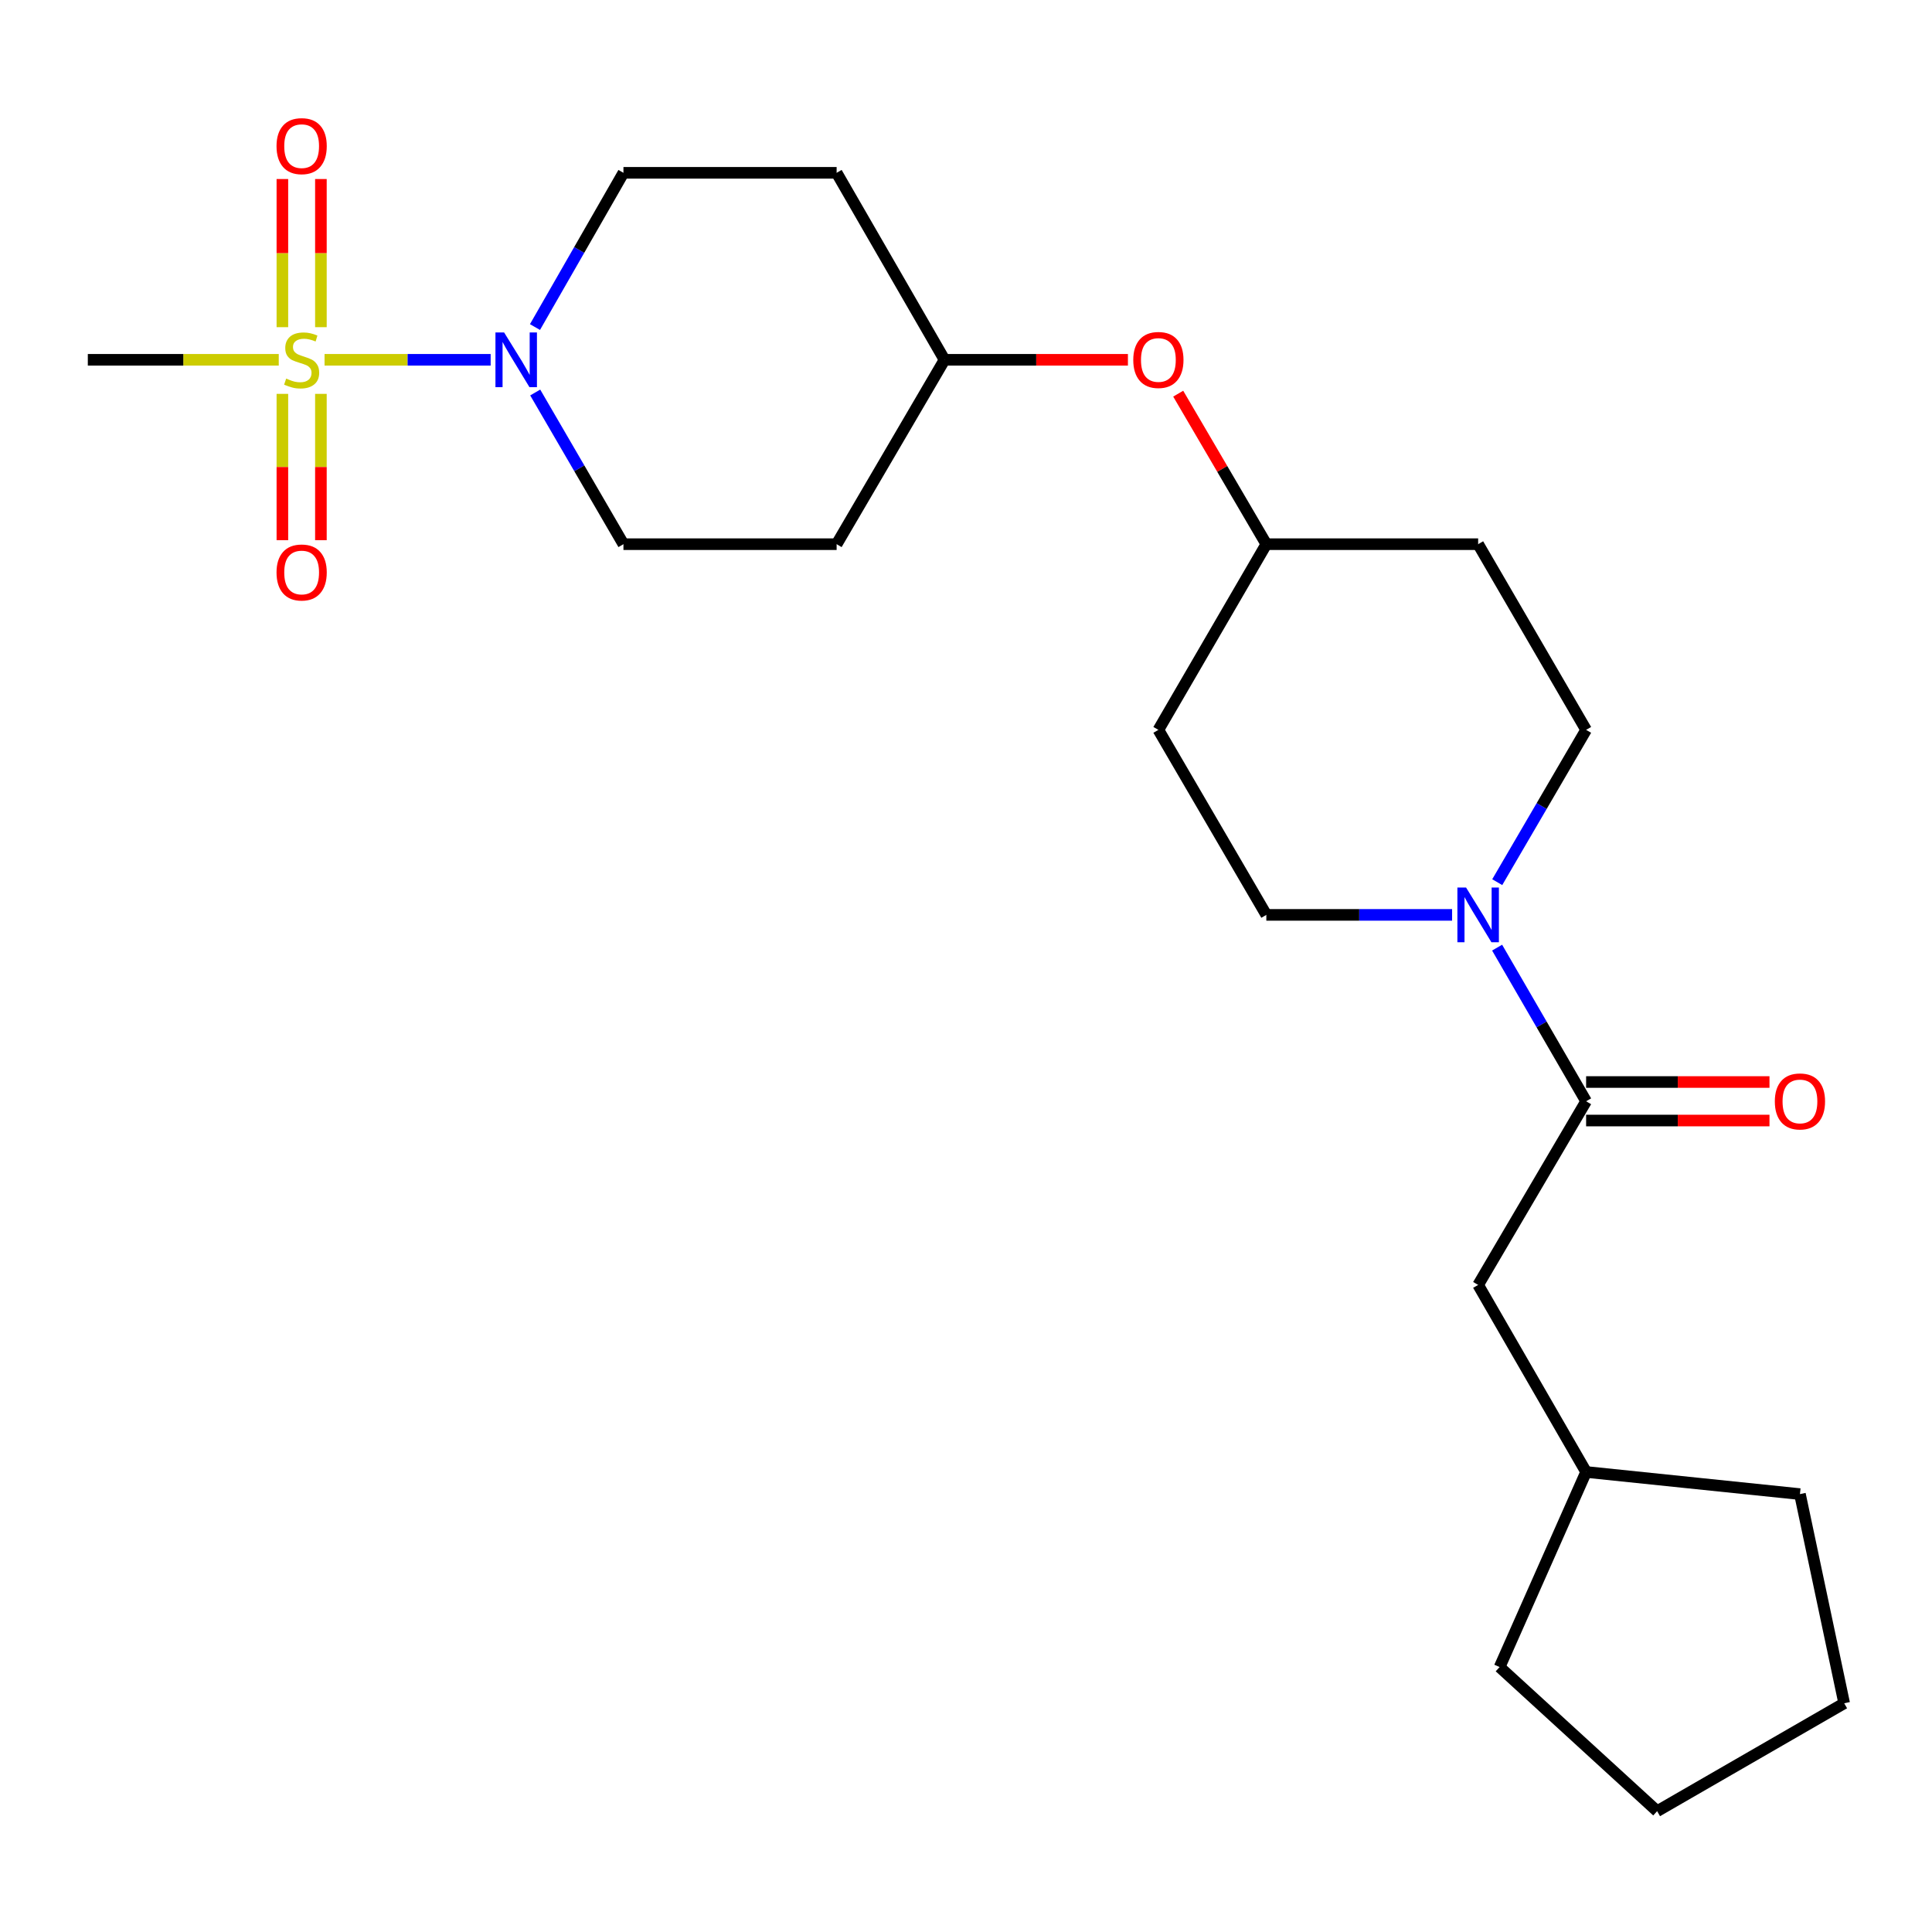 <?xml version='1.0' encoding='iso-8859-1'?>
<svg version='1.1' baseProfile='full'
              xmlns='http://www.w3.org/2000/svg'
                      xmlns:rdkit='http://www.rdkit.org/xml'
                      xmlns:xlink='http://www.w3.org/1999/xlink'
                  xml:space='preserve'
width='1000px' height='1000px' viewBox='0 0 1000 1000'>
<!-- END OF HEADER -->
<rect style='opacity:1.0;fill:#FFFFFF;stroke:none' width='1000' height='1000' x='0' y='0'> </rect>
<path class='bond-0' d='M 167.987,186.235 L 210.975,186.235' style='fill:none;fill-rule:evenodd;stroke:#CCCC00;stroke-width:6px;stroke-linecap:butt;stroke-linejoin:miter;stroke-opacity:1' />
<path class='bond-0' d='M 210.975,186.235 L 253.963,186.235' style='fill:none;fill-rule:evenodd;stroke:#0000FF;stroke-width:6px;stroke-linecap:butt;stroke-linejoin:miter;stroke-opacity:1' />
<path class='bond-3' d='M 146.161,203.865 L 146.161,241.735' style='fill:none;fill-rule:evenodd;stroke:#CCCC00;stroke-width:6px;stroke-linecap:butt;stroke-linejoin:miter;stroke-opacity:1' />
<path class='bond-3' d='M 146.161,241.735 L 146.161,279.606' style='fill:none;fill-rule:evenodd;stroke:#FF0000;stroke-width:6px;stroke-linecap:butt;stroke-linejoin:miter;stroke-opacity:1' />
<path class='bond-3' d='M 166.1,203.865 L 166.1,241.735' style='fill:none;fill-rule:evenodd;stroke:#CCCC00;stroke-width:6px;stroke-linecap:butt;stroke-linejoin:miter;stroke-opacity:1' />
<path class='bond-3' d='M 166.1,241.735 L 166.1,279.606' style='fill:none;fill-rule:evenodd;stroke:#FF0000;stroke-width:6px;stroke-linecap:butt;stroke-linejoin:miter;stroke-opacity:1' />
<path class='bond-4' d='M 166.1,169.348 L 166.1,131.006' style='fill:none;fill-rule:evenodd;stroke:#CCCC00;stroke-width:6px;stroke-linecap:butt;stroke-linejoin:miter;stroke-opacity:1' />
<path class='bond-4' d='M 166.1,131.006 L 166.1,92.664' style='fill:none;fill-rule:evenodd;stroke:#FF0000;stroke-width:6px;stroke-linecap:butt;stroke-linejoin:miter;stroke-opacity:1' />
<path class='bond-4' d='M 146.161,169.348 L 146.161,131.006' style='fill:none;fill-rule:evenodd;stroke:#CCCC00;stroke-width:6px;stroke-linecap:butt;stroke-linejoin:miter;stroke-opacity:1' />
<path class='bond-4' d='M 146.161,131.006 L 146.161,92.664' style='fill:none;fill-rule:evenodd;stroke:#FF0000;stroke-width:6px;stroke-linecap:butt;stroke-linejoin:miter;stroke-opacity:1' />
<path class='bond-16' d='M 144.284,186.235 L 94.869,186.235' style='fill:none;fill-rule:evenodd;stroke:#CCCC00;stroke-width:6px;stroke-linecap:butt;stroke-linejoin:miter;stroke-opacity:1' />
<path class='bond-16' d='M 94.869,186.235 L 45.455,186.235' style='fill:none;fill-rule:evenodd;stroke:#000000;stroke-width:6px;stroke-linecap:butt;stroke-linejoin:miter;stroke-opacity:1' />
<path class='bond-5' d='M 277.025,203.155 L 299.859,242.411' style='fill:none;fill-rule:evenodd;stroke:#0000FF;stroke-width:6px;stroke-linecap:butt;stroke-linejoin:miter;stroke-opacity:1' />
<path class='bond-5' d='M 299.859,242.411 L 322.693,281.668' style='fill:none;fill-rule:evenodd;stroke:#000000;stroke-width:6px;stroke-linecap:butt;stroke-linejoin:miter;stroke-opacity:1' />
<path class='bond-6' d='M 276.904,169.285 L 299.798,129.368' style='fill:none;fill-rule:evenodd;stroke:#0000FF;stroke-width:6px;stroke-linecap:butt;stroke-linejoin:miter;stroke-opacity:1' />
<path class='bond-6' d='M 299.798,129.368 L 322.693,89.45' style='fill:none;fill-rule:evenodd;stroke:#000000;stroke-width:6px;stroke-linecap:butt;stroke-linejoin:miter;stroke-opacity:1' />
<path class='bond-1' d='M 774.967,456.61 L 797.97,417.194' style='fill:none;fill-rule:evenodd;stroke:#0000FF;stroke-width:6px;stroke-linecap:butt;stroke-linejoin:miter;stroke-opacity:1' />
<path class='bond-1' d='M 797.97,417.194 L 820.972,377.777' style='fill:none;fill-rule:evenodd;stroke:#000000;stroke-width:6px;stroke-linecap:butt;stroke-linejoin:miter;stroke-opacity:1' />
<path class='bond-2' d='M 774.903,490.49 L 797.938,530.253' style='fill:none;fill-rule:evenodd;stroke:#0000FF;stroke-width:6px;stroke-linecap:butt;stroke-linejoin:miter;stroke-opacity:1' />
<path class='bond-2' d='M 797.938,530.253 L 820.972,570.017' style='fill:none;fill-rule:evenodd;stroke:#000000;stroke-width:6px;stroke-linecap:butt;stroke-linejoin:miter;stroke-opacity:1' />
<path class='bond-25' d='M 751.605,473.542 L 703.528,473.542' style='fill:none;fill-rule:evenodd;stroke:#0000FF;stroke-width:6px;stroke-linecap:butt;stroke-linejoin:miter;stroke-opacity:1' />
<path class='bond-25' d='M 703.528,473.542 L 655.451,473.542' style='fill:none;fill-rule:evenodd;stroke:#000000;stroke-width:6px;stroke-linecap:butt;stroke-linejoin:miter;stroke-opacity:1' />
<path class='bond-7' d='M 820.972,570.017 L 765.086,665.073' style='fill:none;fill-rule:evenodd;stroke:#000000;stroke-width:6px;stroke-linecap:butt;stroke-linejoin:miter;stroke-opacity:1' />
<path class='bond-10' d='M 820.972,579.987 L 868.427,579.987' style='fill:none;fill-rule:evenodd;stroke:#000000;stroke-width:6px;stroke-linecap:butt;stroke-linejoin:miter;stroke-opacity:1' />
<path class='bond-10' d='M 868.427,579.987 L 915.881,579.987' style='fill:none;fill-rule:evenodd;stroke:#FF0000;stroke-width:6px;stroke-linecap:butt;stroke-linejoin:miter;stroke-opacity:1' />
<path class='bond-10' d='M 820.972,560.047 L 868.427,560.047' style='fill:none;fill-rule:evenodd;stroke:#000000;stroke-width:6px;stroke-linecap:butt;stroke-linejoin:miter;stroke-opacity:1' />
<path class='bond-10' d='M 868.427,560.047 L 915.881,560.047' style='fill:none;fill-rule:evenodd;stroke:#FF0000;stroke-width:6px;stroke-linecap:butt;stroke-linejoin:miter;stroke-opacity:1' />
<path class='bond-14' d='M 322.693,281.668 L 433.036,281.668' style='fill:none;fill-rule:evenodd;stroke:#000000;stroke-width:6px;stroke-linecap:butt;stroke-linejoin:miter;stroke-opacity:1' />
<path class='bond-11' d='M 322.693,89.45 L 433.036,89.45' style='fill:none;fill-rule:evenodd;stroke:#000000;stroke-width:6px;stroke-linecap:butt;stroke-linejoin:miter;stroke-opacity:1' />
<path class='bond-19' d='M 765.086,665.073 L 820.972,761.891' style='fill:none;fill-rule:evenodd;stroke:#000000;stroke-width:6px;stroke-linecap:butt;stroke-linejoin:miter;stroke-opacity:1' />
<path class='bond-8' d='M 655.451,473.542 L 599.576,377.777' style='fill:none;fill-rule:evenodd;stroke:#000000;stroke-width:6px;stroke-linecap:butt;stroke-linejoin:miter;stroke-opacity:1' />
<path class='bond-9' d='M 820.972,377.777 L 765.086,281.668' style='fill:none;fill-rule:evenodd;stroke:#000000;stroke-width:6px;stroke-linecap:butt;stroke-linejoin:miter;stroke-opacity:1' />
<path class='bond-18' d='M 433.036,89.45 L 488.889,186.235' style='fill:none;fill-rule:evenodd;stroke:#000000;stroke-width:6px;stroke-linecap:butt;stroke-linejoin:miter;stroke-opacity:1' />
<path class='bond-12' d='M 599.576,377.777 L 655.451,281.668' style='fill:none;fill-rule:evenodd;stroke:#000000;stroke-width:6px;stroke-linecap:butt;stroke-linejoin:miter;stroke-opacity:1' />
<path class='bond-13' d='M 765.086,281.668 L 655.451,281.668' style='fill:none;fill-rule:evenodd;stroke:#000000;stroke-width:6px;stroke-linecap:butt;stroke-linejoin:miter;stroke-opacity:1' />
<path class='bond-24' d='M 433.036,281.668 L 488.889,186.235' style='fill:none;fill-rule:evenodd;stroke:#000000;stroke-width:6px;stroke-linecap:butt;stroke-linejoin:miter;stroke-opacity:1' />
<path class='bond-15' d='M 583.809,186.235 L 536.349,186.235' style='fill:none;fill-rule:evenodd;stroke:#FF0000;stroke-width:6px;stroke-linecap:butt;stroke-linejoin:miter;stroke-opacity:1' />
<path class='bond-15' d='M 536.349,186.235 L 488.889,186.235' style='fill:none;fill-rule:evenodd;stroke:#000000;stroke-width:6px;stroke-linecap:butt;stroke-linejoin:miter;stroke-opacity:1' />
<path class='bond-17' d='M 609.837,203.759 L 632.644,242.714' style='fill:none;fill-rule:evenodd;stroke:#FF0000;stroke-width:6px;stroke-linecap:butt;stroke-linejoin:miter;stroke-opacity:1' />
<path class='bond-17' d='M 632.644,242.714 L 655.451,281.668' style='fill:none;fill-rule:evenodd;stroke:#000000;stroke-width:6px;stroke-linecap:butt;stroke-linejoin:miter;stroke-opacity:1' />
<path class='bond-20' d='M 820.972,761.891 L 931.648,773.345' style='fill:none;fill-rule:evenodd;stroke:#000000;stroke-width:6px;stroke-linecap:butt;stroke-linejoin:miter;stroke-opacity:1' />
<path class='bond-21' d='M 820.972,761.891 L 776.197,862.863' style='fill:none;fill-rule:evenodd;stroke:#000000;stroke-width:6px;stroke-linecap:butt;stroke-linejoin:miter;stroke-opacity:1' />
<path class='bond-22' d='M 931.648,773.345 L 954.545,881.606' style='fill:none;fill-rule:evenodd;stroke:#000000;stroke-width:6px;stroke-linecap:butt;stroke-linejoin:miter;stroke-opacity:1' />
<path class='bond-23' d='M 776.197,862.863 L 857.728,937.459' style='fill:none;fill-rule:evenodd;stroke:#000000;stroke-width:6px;stroke-linecap:butt;stroke-linejoin:miter;stroke-opacity:1' />
<path class='bond-26' d='M 954.545,881.606 L 857.728,937.459' style='fill:none;fill-rule:evenodd;stroke:#000000;stroke-width:6px;stroke-linecap:butt;stroke-linejoin:miter;stroke-opacity:1' />
<path  class='atom-0' d='M 148.13 195.955
Q 148.45 196.075, 149.77 196.635
Q 151.09 197.195, 152.53 197.555
Q 154.01 197.875, 155.45 197.875
Q 158.13 197.875, 159.69 196.595
Q 161.25 195.275, 161.25 192.995
Q 161.25 191.435, 160.45 190.475
Q 159.69 189.515, 158.49 188.995
Q 157.29 188.475, 155.29 187.875
Q 152.77 187.115, 151.25 186.395
Q 149.77 185.675, 148.69 184.155
Q 147.65 182.635, 147.65 180.075
Q 147.65 176.515, 150.05 174.315
Q 152.49 172.115, 157.29 172.115
Q 160.57 172.115, 164.29 173.675
L 163.37 176.755
Q 159.97 175.355, 157.41 175.355
Q 154.65 175.355, 153.13 176.515
Q 151.61 177.635, 151.65 179.595
Q 151.65 181.115, 152.41 182.035
Q 153.21 182.955, 154.33 183.475
Q 155.49 183.995, 157.41 184.595
Q 159.97 185.395, 161.49 186.195
Q 163.01 186.995, 164.09 188.635
Q 165.21 190.235, 165.21 192.995
Q 165.21 196.915, 162.57 199.035
Q 159.97 201.115, 155.61 201.115
Q 153.09 201.115, 151.17 200.555
Q 149.29 200.035, 147.05 199.115
L 148.13 195.955
' fill='#CCCC00'/>
<path  class='atom-1' d='M 260.923 172.075
L 270.203 187.075
Q 271.123 188.555, 272.603 191.235
Q 274.083 193.915, 274.163 194.075
L 274.163 172.075
L 277.923 172.075
L 277.923 200.395
L 274.043 200.395
L 264.083 183.995
Q 262.923 182.075, 261.683 179.875
Q 260.483 177.675, 260.123 176.995
L 260.123 200.395
L 256.443 200.395
L 256.443 172.075
L 260.923 172.075
' fill='#0000FF'/>
<path  class='atom-2' d='M 758.826 459.382
L 768.106 474.382
Q 769.026 475.862, 770.506 478.542
Q 771.986 481.222, 772.066 481.382
L 772.066 459.382
L 775.826 459.382
L 775.826 487.702
L 771.946 487.702
L 761.986 471.302
Q 760.826 469.382, 759.586 467.182
Q 758.386 464.982, 758.026 464.302
L 758.026 487.702
L 754.346 487.702
L 754.346 459.382
L 758.826 459.382
' fill='#0000FF'/>
<path  class='atom-4' d='M 143.13 296.315
Q 143.13 289.515, 146.49 285.715
Q 149.85 281.915, 156.13 281.915
Q 162.41 281.915, 165.77 285.715
Q 169.13 289.515, 169.13 296.315
Q 169.13 303.195, 165.73 307.115
Q 162.33 310.995, 156.13 310.995
Q 149.89 310.995, 146.49 307.115
Q 143.13 303.235, 143.13 296.315
M 156.13 307.795
Q 160.45 307.795, 162.77 304.915
Q 165.13 301.995, 165.13 296.315
Q 165.13 290.755, 162.77 287.955
Q 160.45 285.115, 156.13 285.115
Q 151.81 285.115, 149.45 287.915
Q 147.13 290.715, 147.13 296.315
Q 147.13 302.035, 149.45 304.915
Q 151.81 307.795, 156.13 307.795
' fill='#FF0000'/>
<path  class='atom-5' d='M 143.13 75.639
Q 143.13 68.839, 146.49 65.039
Q 149.85 61.239, 156.13 61.239
Q 162.41 61.239, 165.77 65.039
Q 169.13 68.839, 169.13 75.639
Q 169.13 82.519, 165.73 86.439
Q 162.33 90.319, 156.13 90.319
Q 149.89 90.319, 146.49 86.439
Q 143.13 82.559, 143.13 75.639
M 156.13 87.119
Q 160.45 87.119, 162.77 84.239
Q 165.13 81.319, 165.13 75.639
Q 165.13 70.079, 162.77 67.279
Q 160.45 64.439, 156.13 64.439
Q 151.81 64.439, 149.45 67.239
Q 147.13 70.039, 147.13 75.639
Q 147.13 81.359, 149.45 84.239
Q 151.81 87.119, 156.13 87.119
' fill='#FF0000'/>
<path  class='atom-11' d='M 918.648 570.097
Q 918.648 563.297, 922.008 559.497
Q 925.368 555.697, 931.648 555.697
Q 937.928 555.697, 941.288 559.497
Q 944.648 563.297, 944.648 570.097
Q 944.648 576.977, 941.248 580.897
Q 937.848 584.777, 931.648 584.777
Q 925.408 584.777, 922.008 580.897
Q 918.648 577.017, 918.648 570.097
M 931.648 581.577
Q 935.968 581.577, 938.288 578.697
Q 940.648 575.777, 940.648 570.097
Q 940.648 564.537, 938.288 561.737
Q 935.968 558.897, 931.648 558.897
Q 927.328 558.897, 924.968 561.697
Q 922.648 564.497, 922.648 570.097
Q 922.648 575.817, 924.968 578.697
Q 927.328 581.577, 931.648 581.577
' fill='#FF0000'/>
<path  class='atom-16' d='M 586.576 186.315
Q 586.576 179.515, 589.936 175.715
Q 593.296 171.915, 599.576 171.915
Q 605.856 171.915, 609.216 175.715
Q 612.576 179.515, 612.576 186.315
Q 612.576 193.195, 609.176 197.115
Q 605.776 200.995, 599.576 200.995
Q 593.336 200.995, 589.936 197.115
Q 586.576 193.235, 586.576 186.315
M 599.576 197.795
Q 603.896 197.795, 606.216 194.915
Q 608.576 191.995, 608.576 186.315
Q 608.576 180.755, 606.216 177.955
Q 603.896 175.115, 599.576 175.115
Q 595.256 175.115, 592.896 177.915
Q 590.576 180.715, 590.576 186.315
Q 590.576 192.035, 592.896 194.915
Q 595.256 197.795, 599.576 197.795
' fill='#FF0000'/>
</svg>
